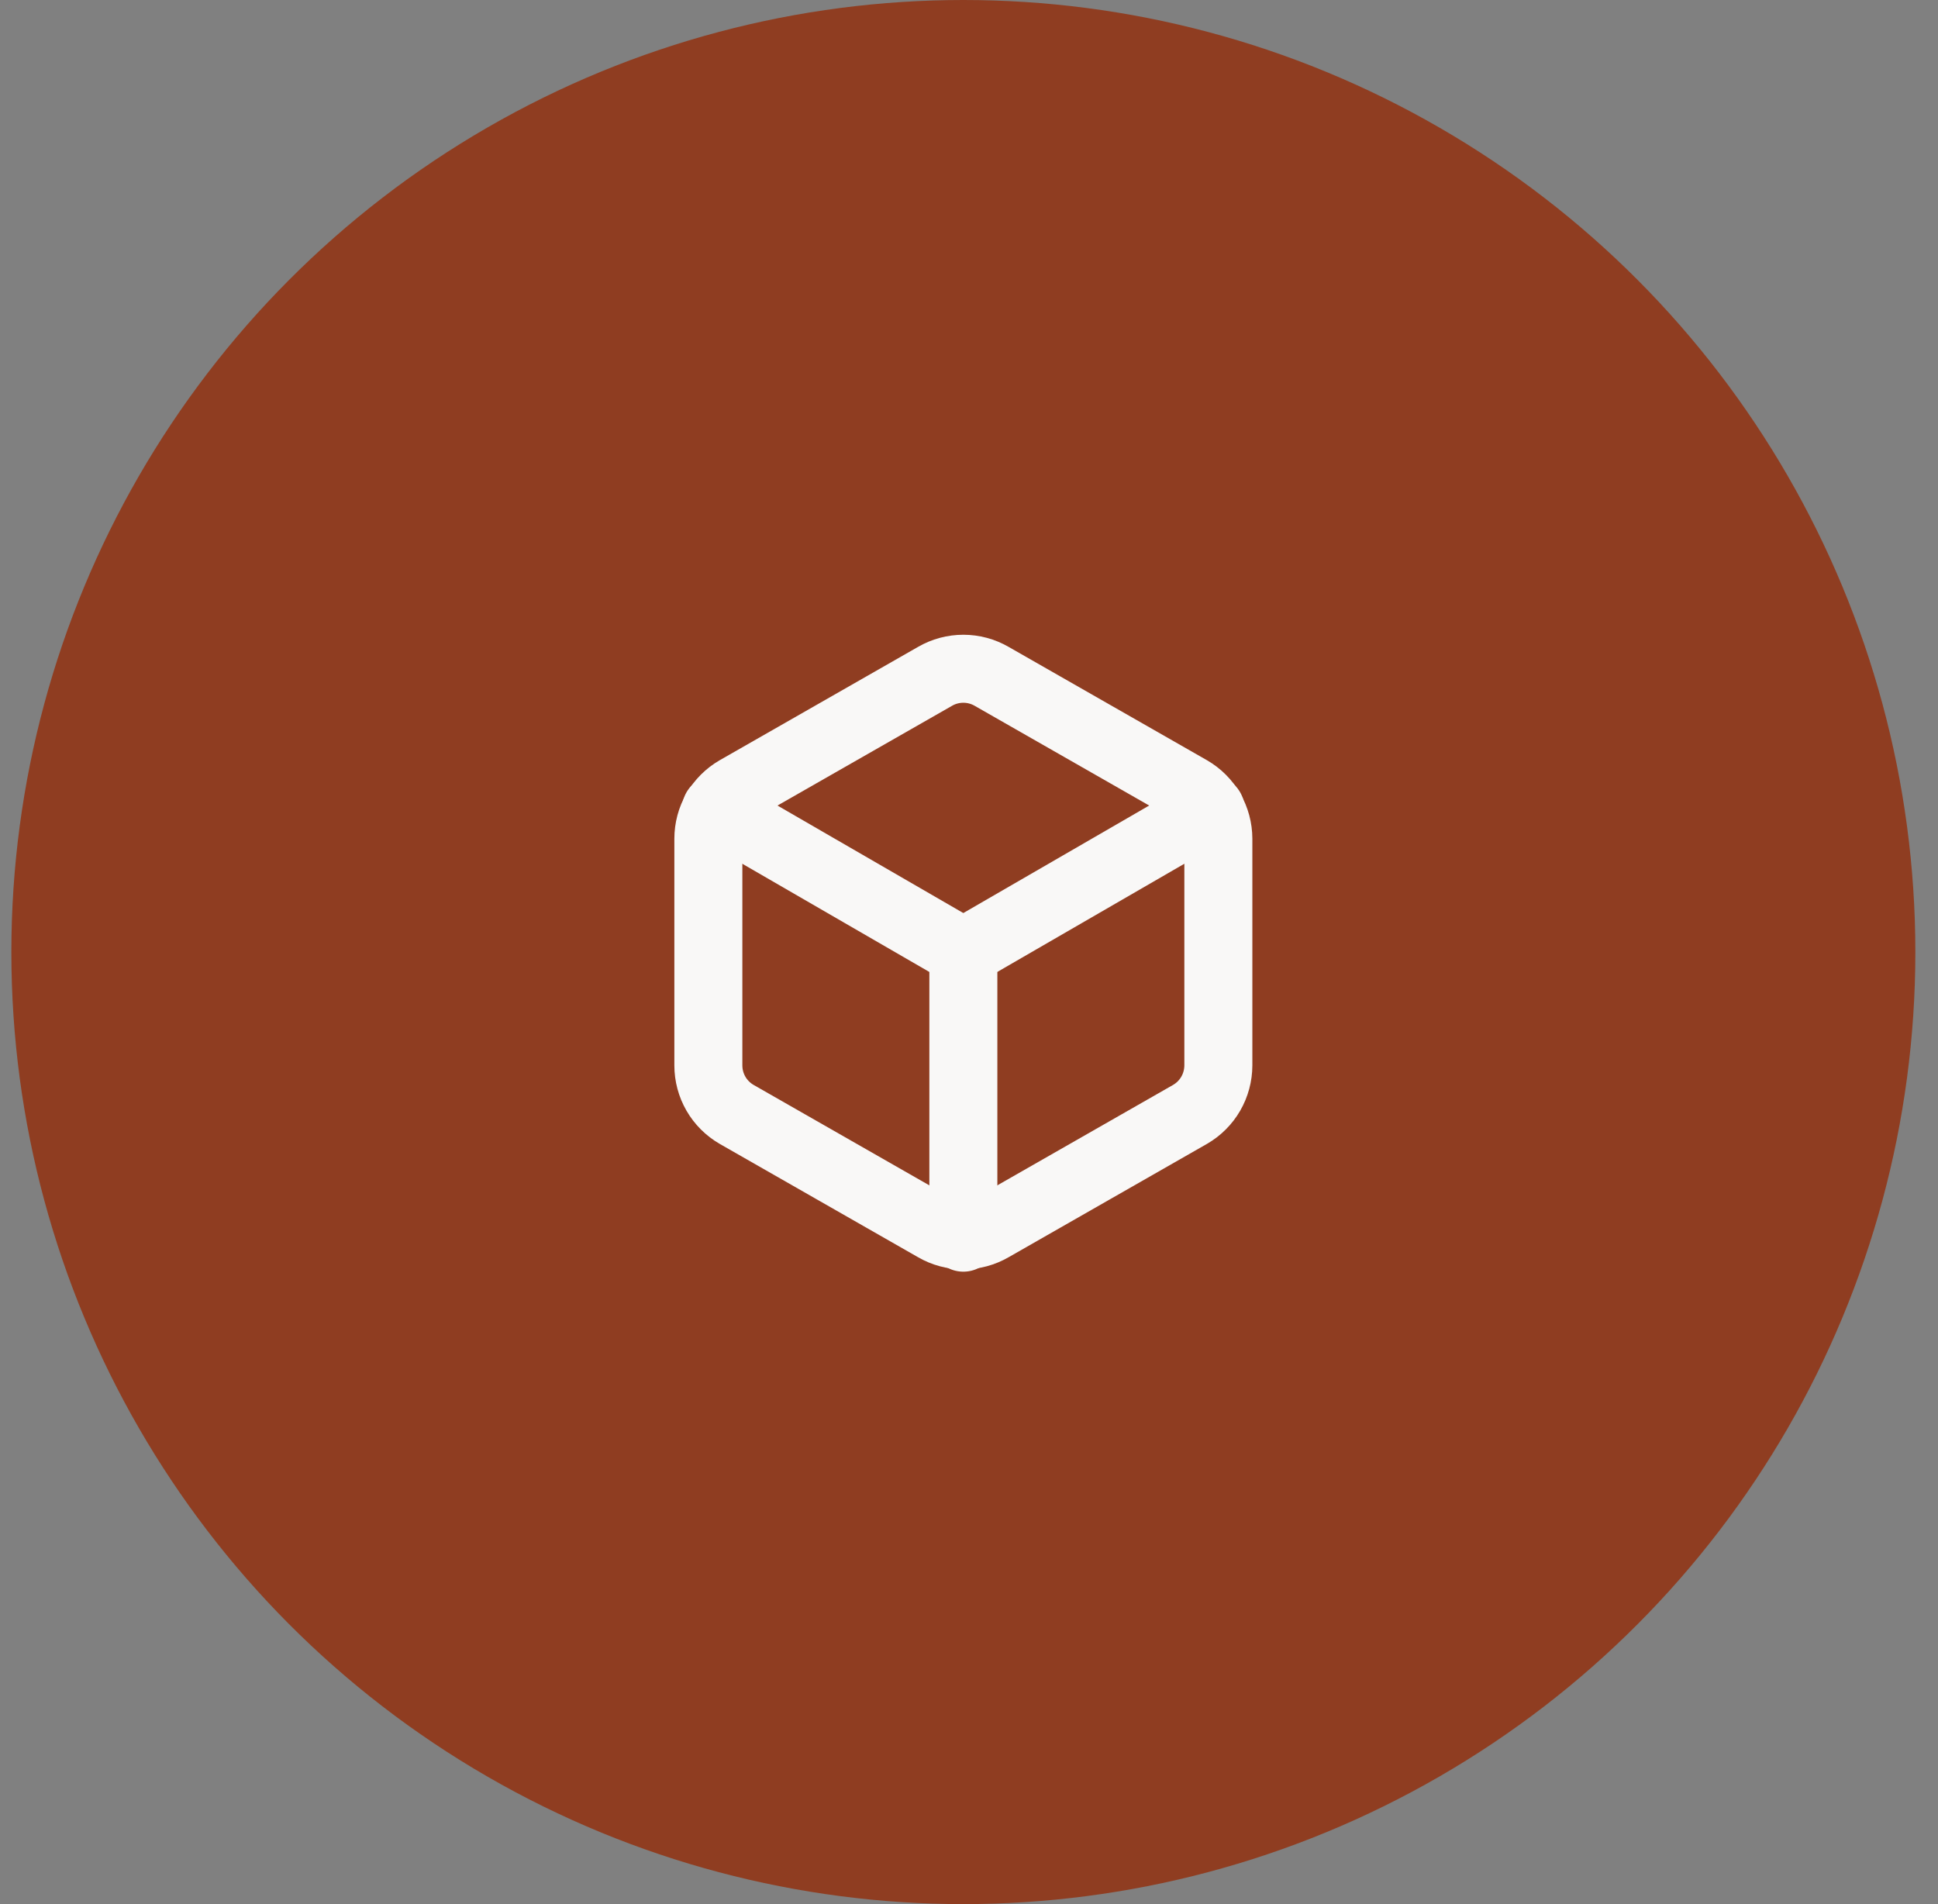 <?xml version="1.0" encoding="UTF-8"?> <svg xmlns="http://www.w3.org/2000/svg" width="57" height="56" viewBox="0 0 57 56" fill="none"><rect x="0" y="0" width="57" height="56" fill="#808080" stroke="none"/><circle cx="28.334" cy="28" r="28" fill="#8F3D21"></circle><path d="M35.834 31.333V24.667C35.833 24.374 35.756 24.087 35.61 23.834C35.464 23.581 35.253 23.371 35 23.225L29.167 19.892C28.913 19.745 28.626 19.668 28.334 19.668C28.041 19.668 27.753 19.745 27.5 19.892L21.667 23.225C21.414 23.371 21.203 23.581 21.057 23.834C20.911 24.087 20.834 24.374 20.834 24.667V31.333C20.834 31.626 20.911 31.913 21.057 32.166C21.203 32.419 21.414 32.629 21.667 32.775L27.5 36.108C27.753 36.255 28.041 36.332 28.334 36.332C28.626 36.332 28.913 36.255 29.167 36.108L35 32.775C35.253 32.629 35.464 32.419 35.61 32.166C35.756 31.913 35.833 31.626 35.834 31.333Z" stroke="#F9F8F7" stroke-width="2" stroke-linecap="round" stroke-linejoin="round"></path><path d="M21.058 23.8L28.333 28.008L35.608 23.8" stroke="#F9F8F7" stroke-width="2" stroke-linecap="round" stroke-linejoin="round"></path><path d="M28.334 36.4V28" stroke="#F9F8F7" stroke-width="2" stroke-linecap="round" stroke-linejoin="round"></path></svg> 